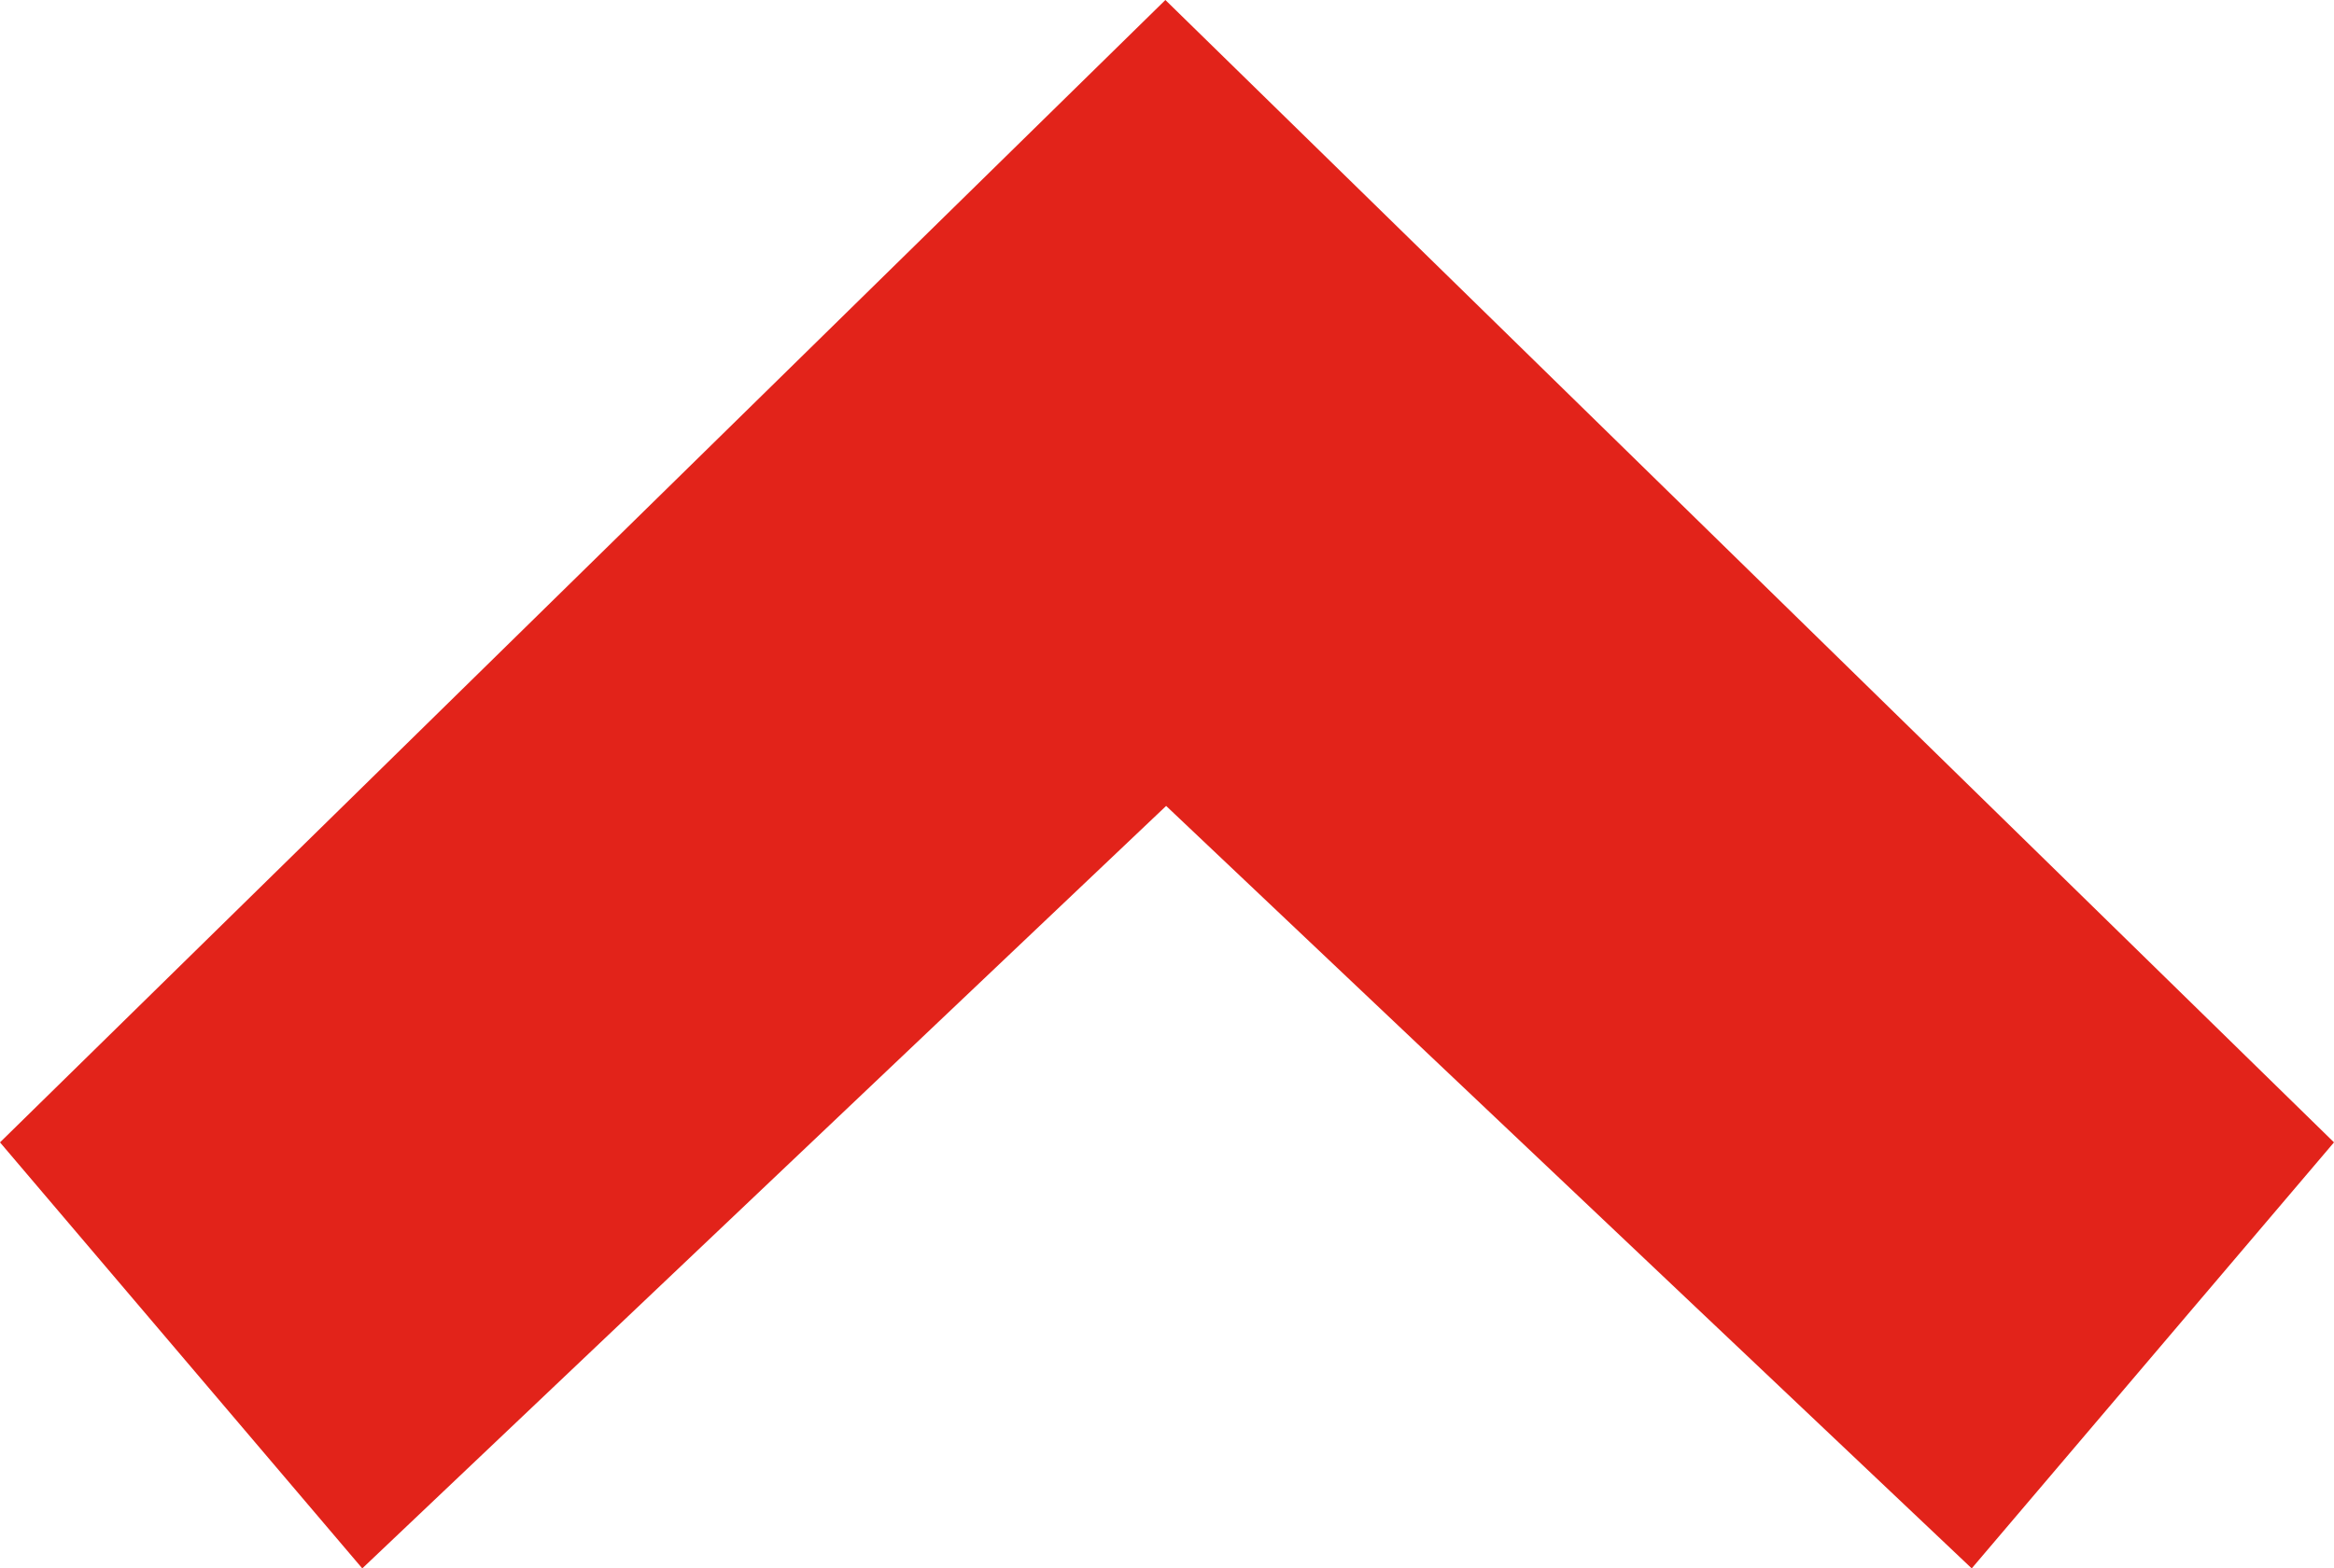 <svg xmlns="http://www.w3.org/2000/svg" width="12.241" height="8.228" viewBox="0 0 12.241 8.228">
<defs>
    <style>.a{fill:#E2231A;fill-rule:evenodd;}</style>
</defs>
<path class="a" d="M24.618,1.9,22.383,0,16.39,6.129l5.993,6.112,2.235-1.9-4-4.216Z"
      transform="translate(12.241 -16.39) rotate(90)"/>
</svg>
